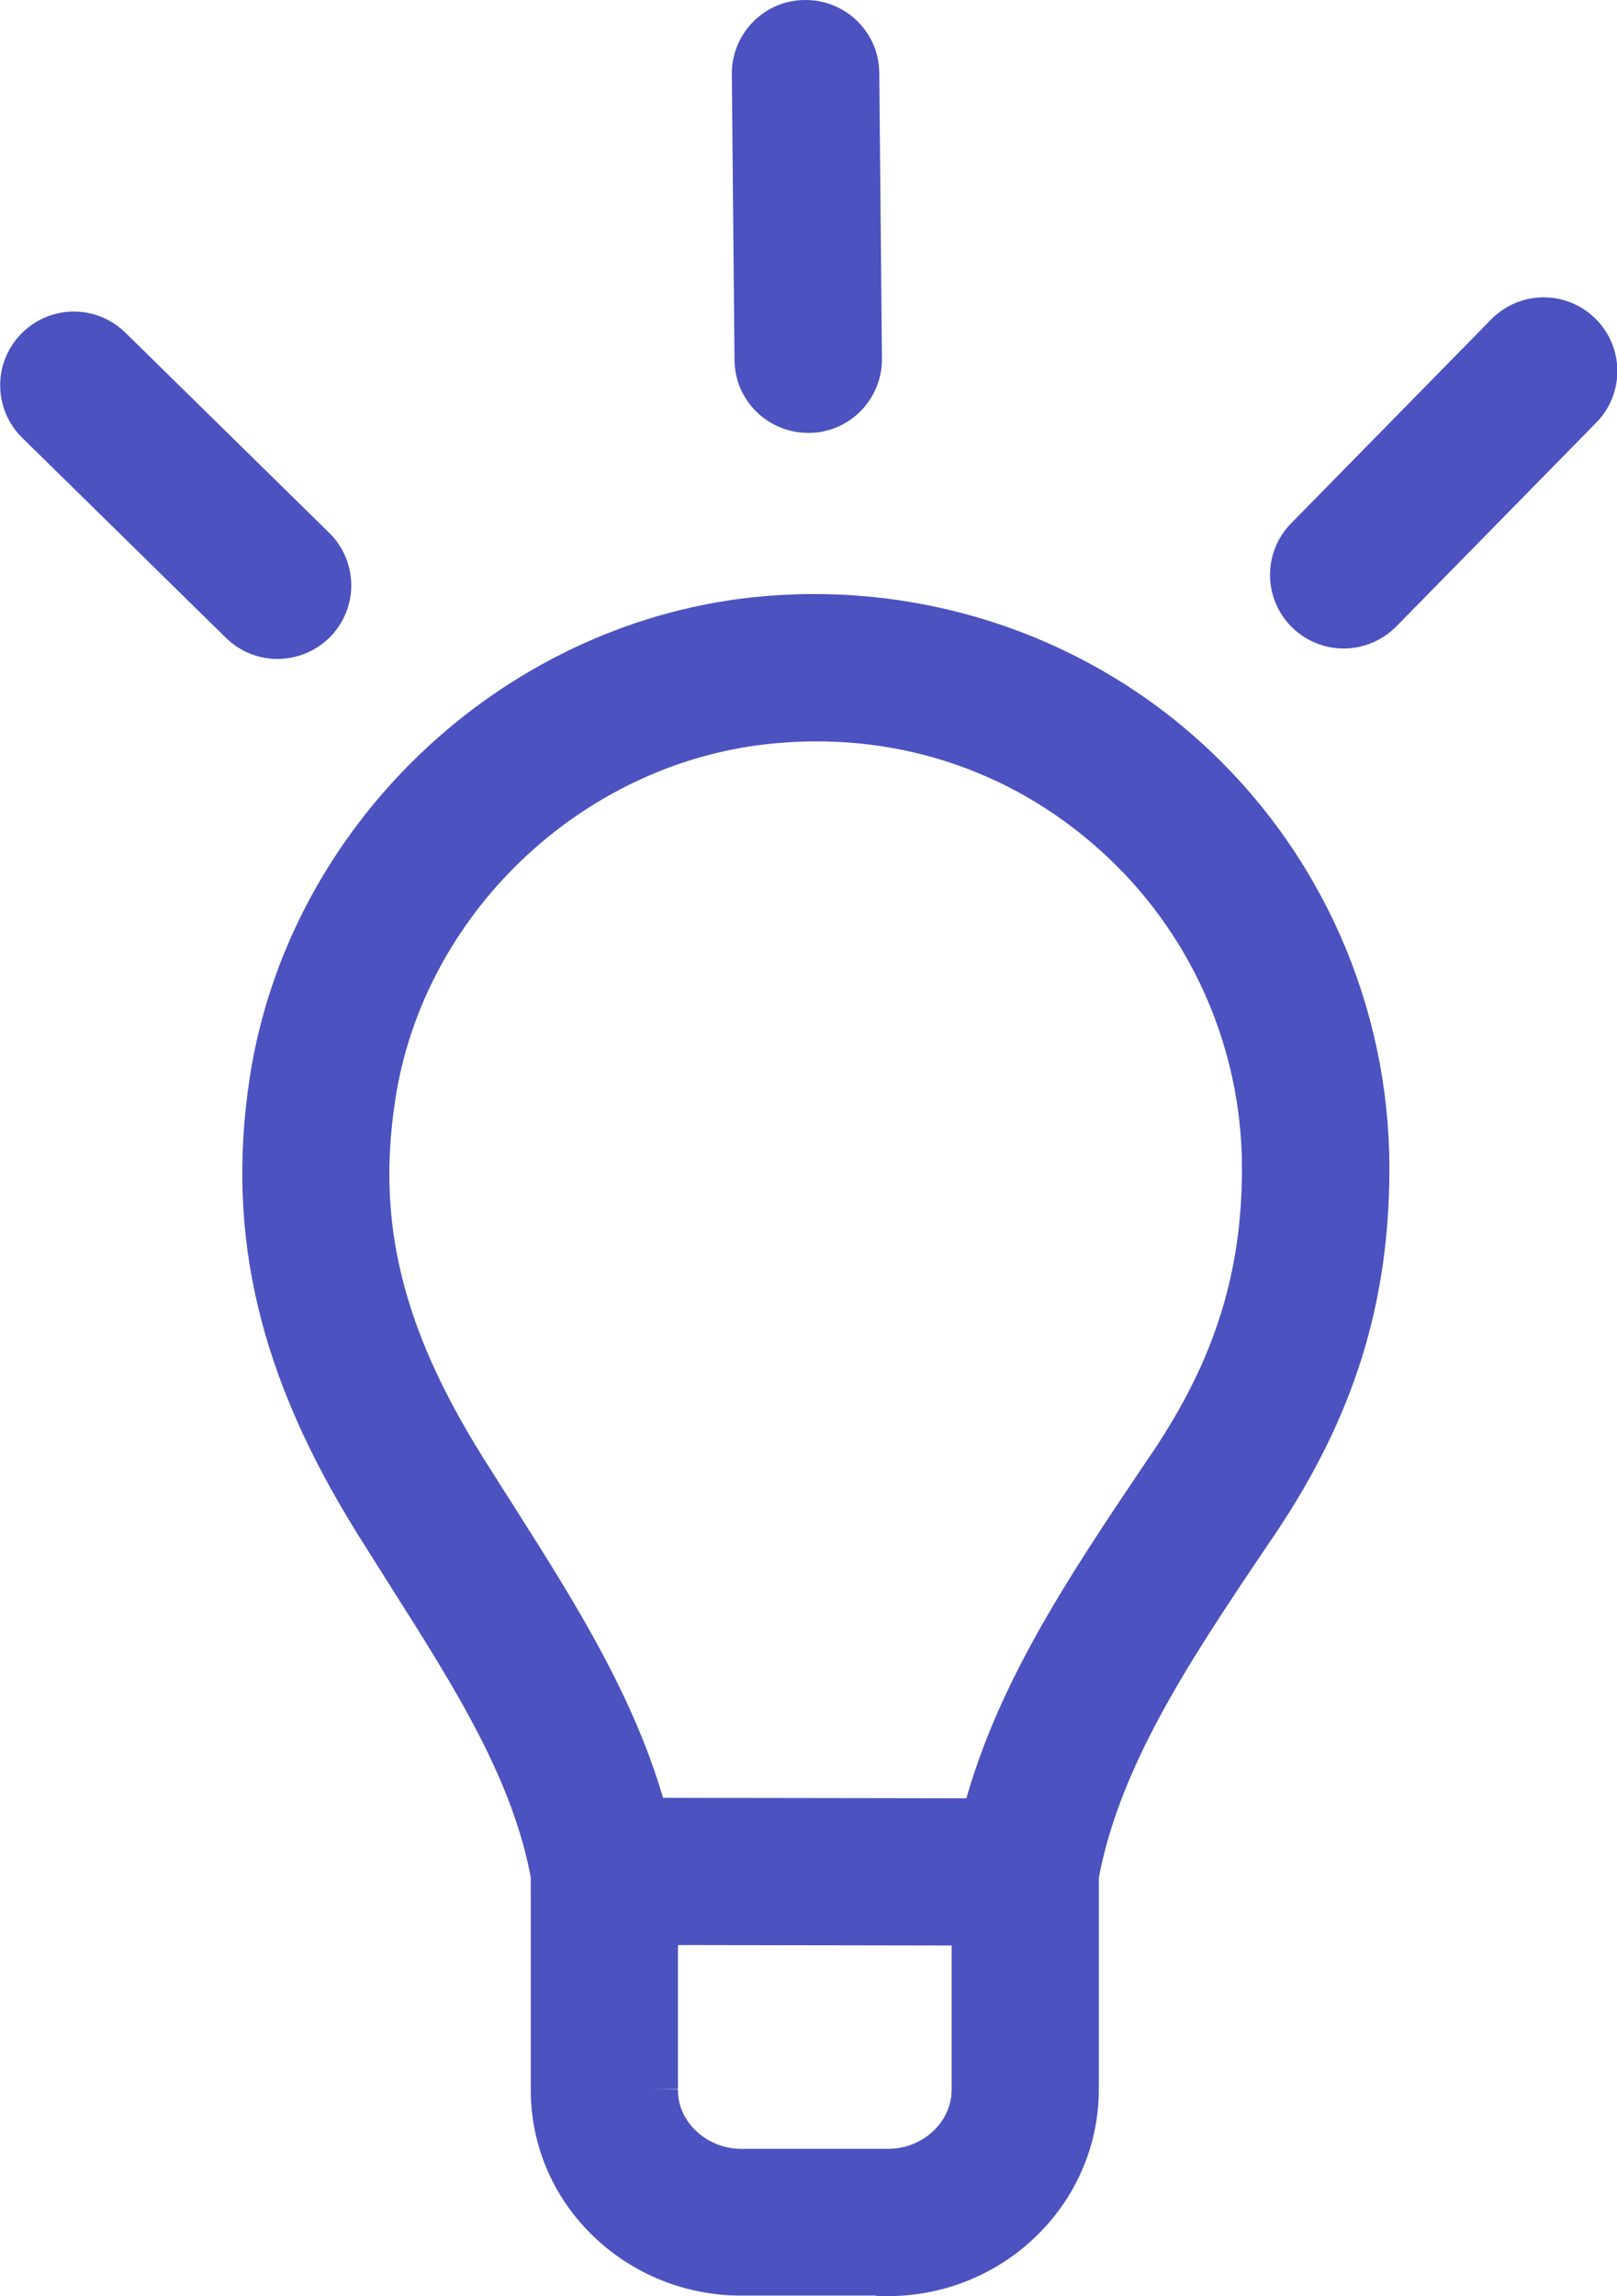<?xml version="1.0" encoding="UTF-8"?>
<svg id="b" data-name="icn_point_range_wrap" xmlns="http://www.w3.org/2000/svg" viewBox="0 0 60.32 85.61">
  <defs>
    <style>
      .d {
        fill: #4c52bf;
        stroke: #4c52bf;
        stroke-miterlimit: 10;
        stroke-width: 2px;
      }
    </style>
  </defs>
  <g id="c" data-name="icn_point_range">
    <g>
      <path class="d" d="M11.6,23.05c.68-.69.67-1.79-.02-2.47l-7.6-7.46c-.69-.68-1.79-.67-2.47.02-.68.69-.67,1.79.02,2.47l7.6,7.46c.34.33.78.5,1.22.5s.9-.17,1.25-.52Z"/>
      <path class="d" d="M30.15,15.14h.02c.96,0,1.74-.8,1.73-1.76l-.1-10.65c0-.96-.79-1.73-1.75-1.73h-.02c-.96,0-1.74.8-1.73,1.76l.1,10.65c0,.96.79,1.73,1.75,1.73Z"/>
      <path class="d" d="M51.37,22.66l7.46-7.6c.68-.69.67-1.79-.02-2.47-.69-.68-1.79-.67-2.47.02l-7.46,7.6c-.68.69-.67,1.79.02,2.47.34.33.78.5,1.22.5s.9-.17,1.25-.52Z"/>
      <path class="d" d="M33.12,84.61c3.78,0,6.86-3,6.87-6.69v-8c.81-4.43,3.51-8.48,6.36-12.71l.38-.56c2.83-4.21,4.1-8.25,4.1-13.09,0-5.79-2.46-11.34-6.78-15.21-4.31-3.87-10.11-5.71-15.92-5.08-8.98.99-16.48,8.18-17.83,17.09-.85,5.61.35,10.63,3.87,16.28.42.67.83,1.32,1.24,1.97,2.5,3.93,4.69,7.42,5.39,11.3v7.97c-.01,1.8.7,3.49,2.01,4.76,1.29,1.25,3.01,1.95,4.83,1.95h5.45s.01,0,.01,0ZM24.29,77.9v-6.38s12.21.02,12.21.02v6.38c-.01,1.77-1.53,3.2-3.38,3.2h-5.46c-.91,0-1.77-.35-2.41-.97-.62-.6-.97-1.4-.96-2.25ZM13.75,40.89c1.11-7.37,7.32-13.32,14.76-14.14,4.89-.54,9.58.95,13.2,4.21,3.58,3.21,5.62,7.8,5.62,12.6,0,4.11-1.09,7.55-3.51,11.15l-.38.56c-2.82,4.19-5.5,8.21-6.62,12.78l-12.85-.02c-1.02-4.01-3.25-7.57-5.61-11.28-.41-.64-.82-1.29-1.23-1.94-3.09-4.96-4.11-9.12-3.38-13.91Z"/>
    </g>
  </g>
</svg>